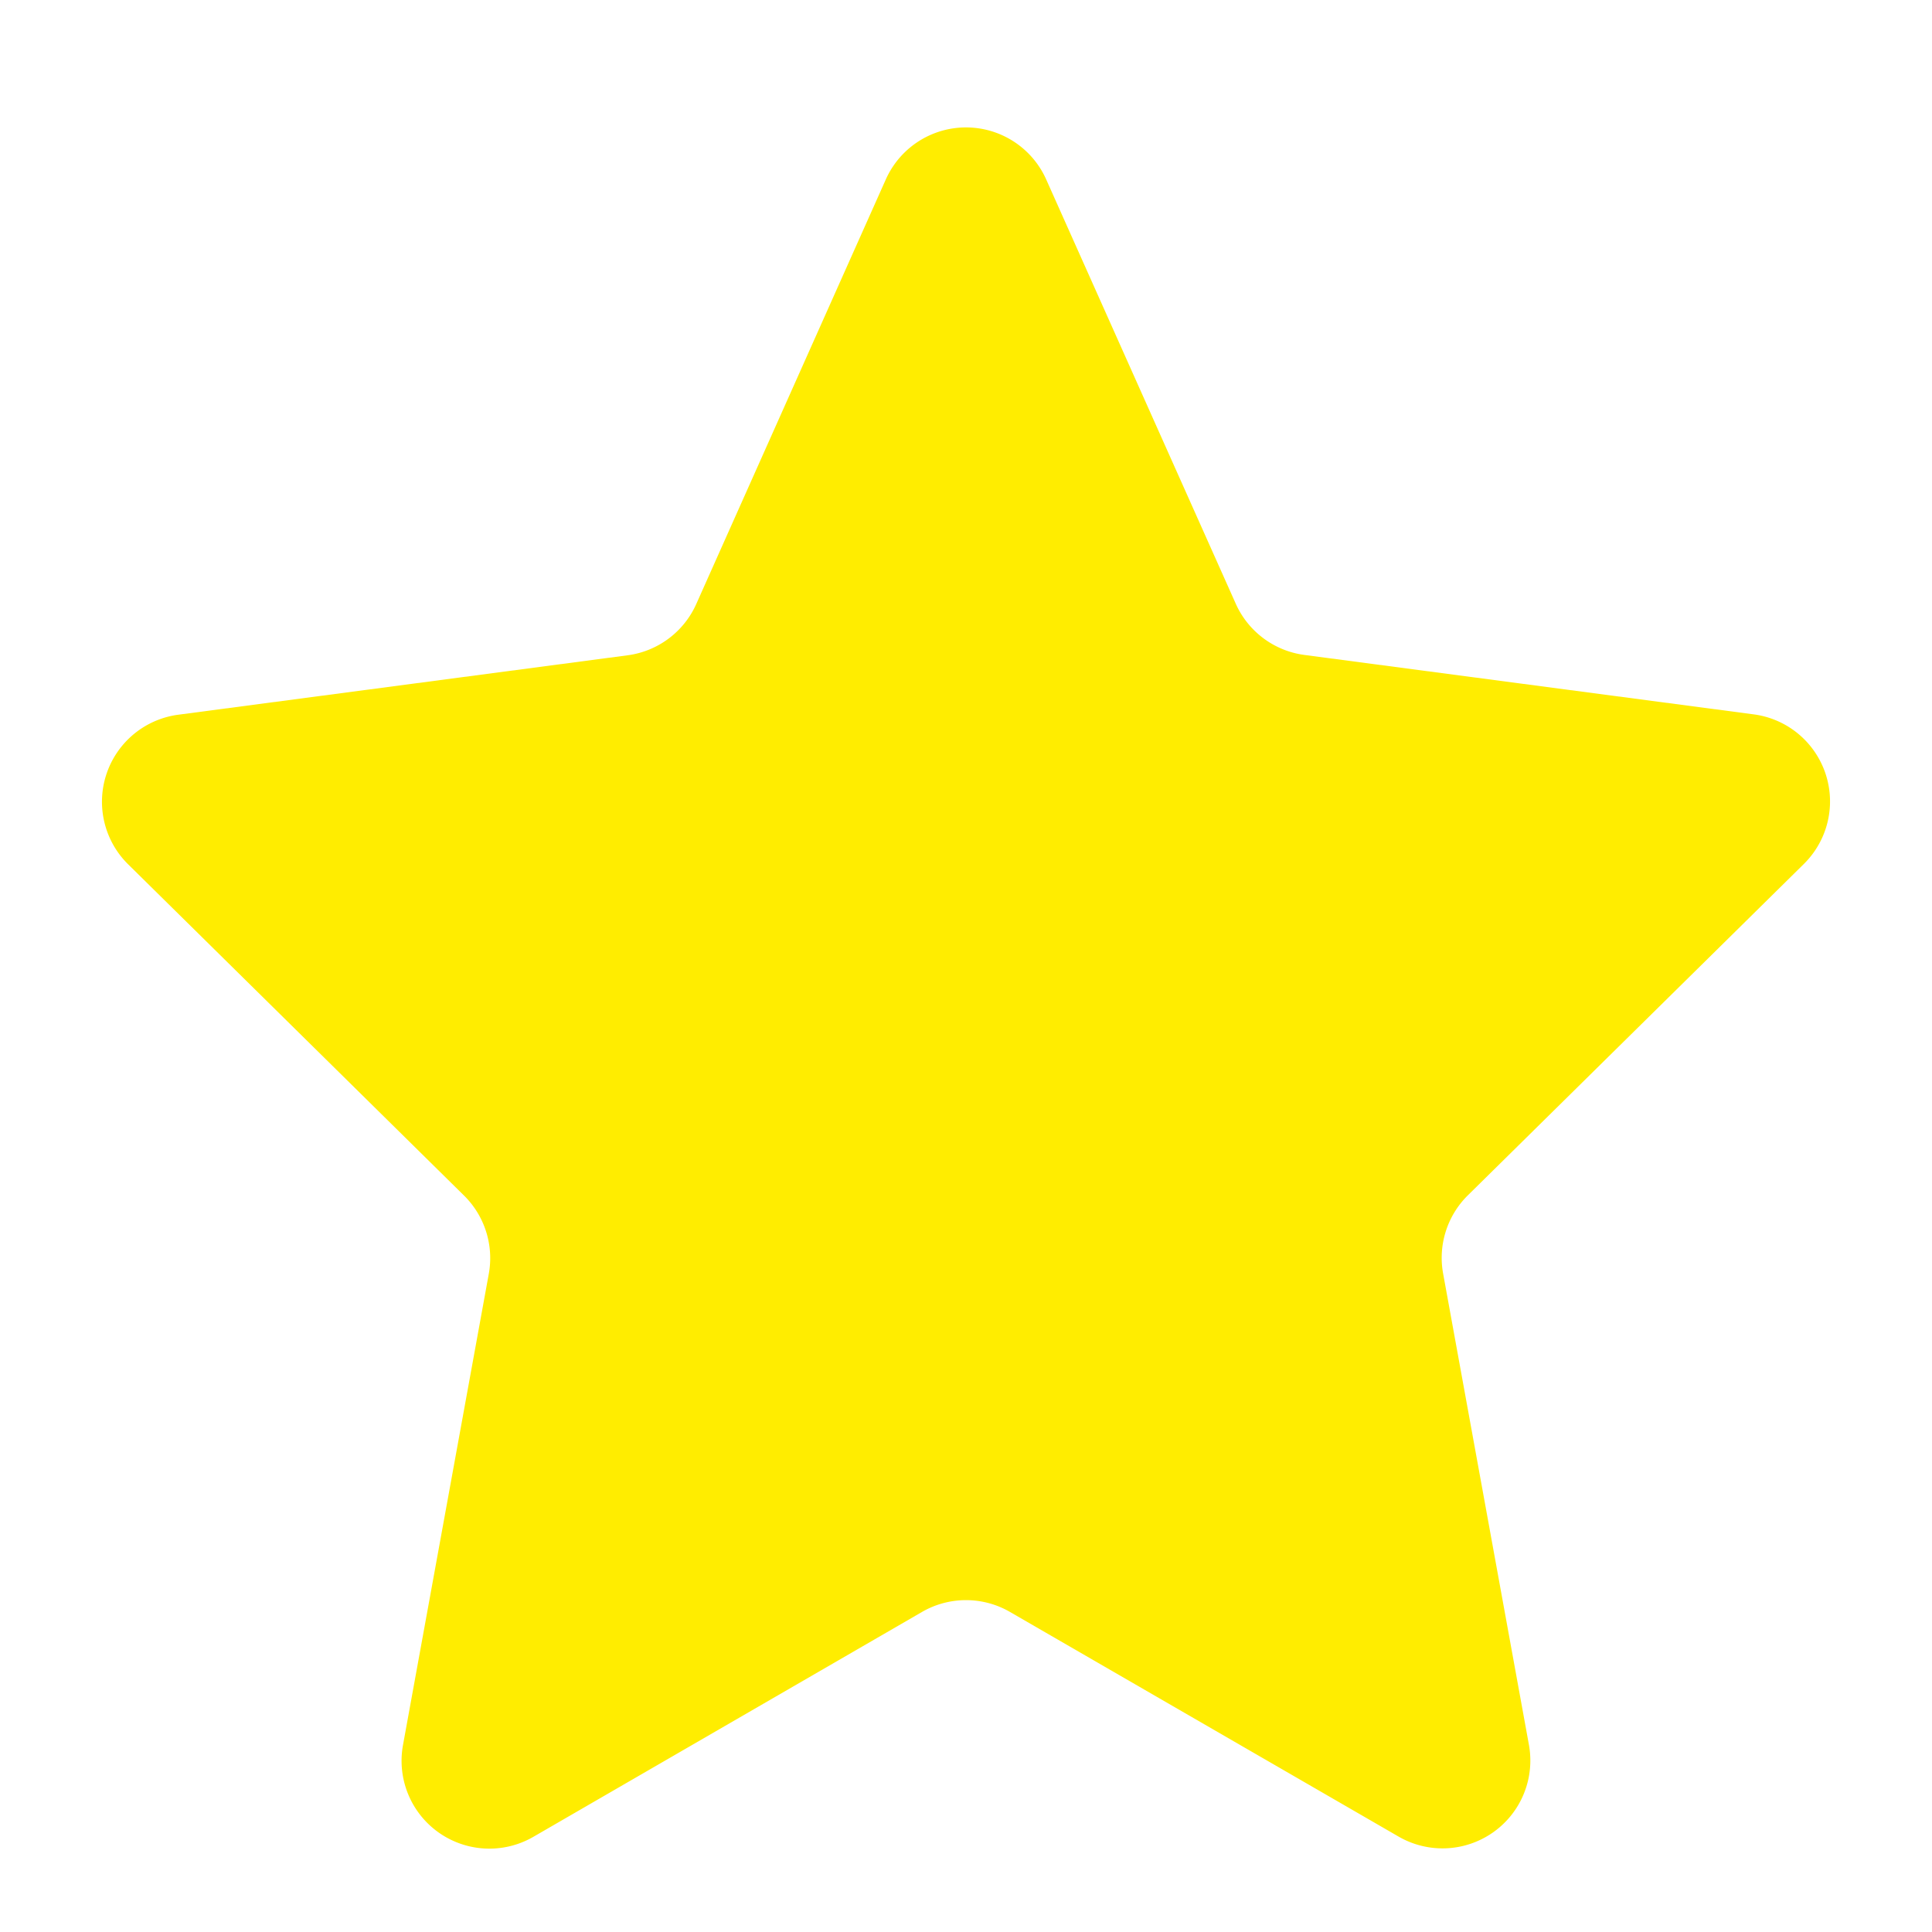<svg xmlns="http://www.w3.org/2000/svg" width="22" height="22" viewBox="0 0 22 22">
  <path id="Polygone_4" data-name="Polygone 4" d="M10.087,2.043a1,1,0,0,1,1.826,0l2.159,4.832a1,1,0,0,0,.782.583l5.119.677a1,1,0,0,1,.571,1.7l-3.829,3.776a1,1,0,0,0-.282.891l.977,5.366a1,1,0,0,1-1.485,1.045L11.5,18.355a1,1,0,0,0-1,0L6.074,20.916a1,1,0,0,1-1.485-1.045l.977-5.366a1,1,0,0,0-.282-.891L1.456,9.839a1,1,0,0,1,.571-1.7l5.119-.677a1,1,0,0,0,.782-.583Z" fill="#ffed00"/>
</svg>
